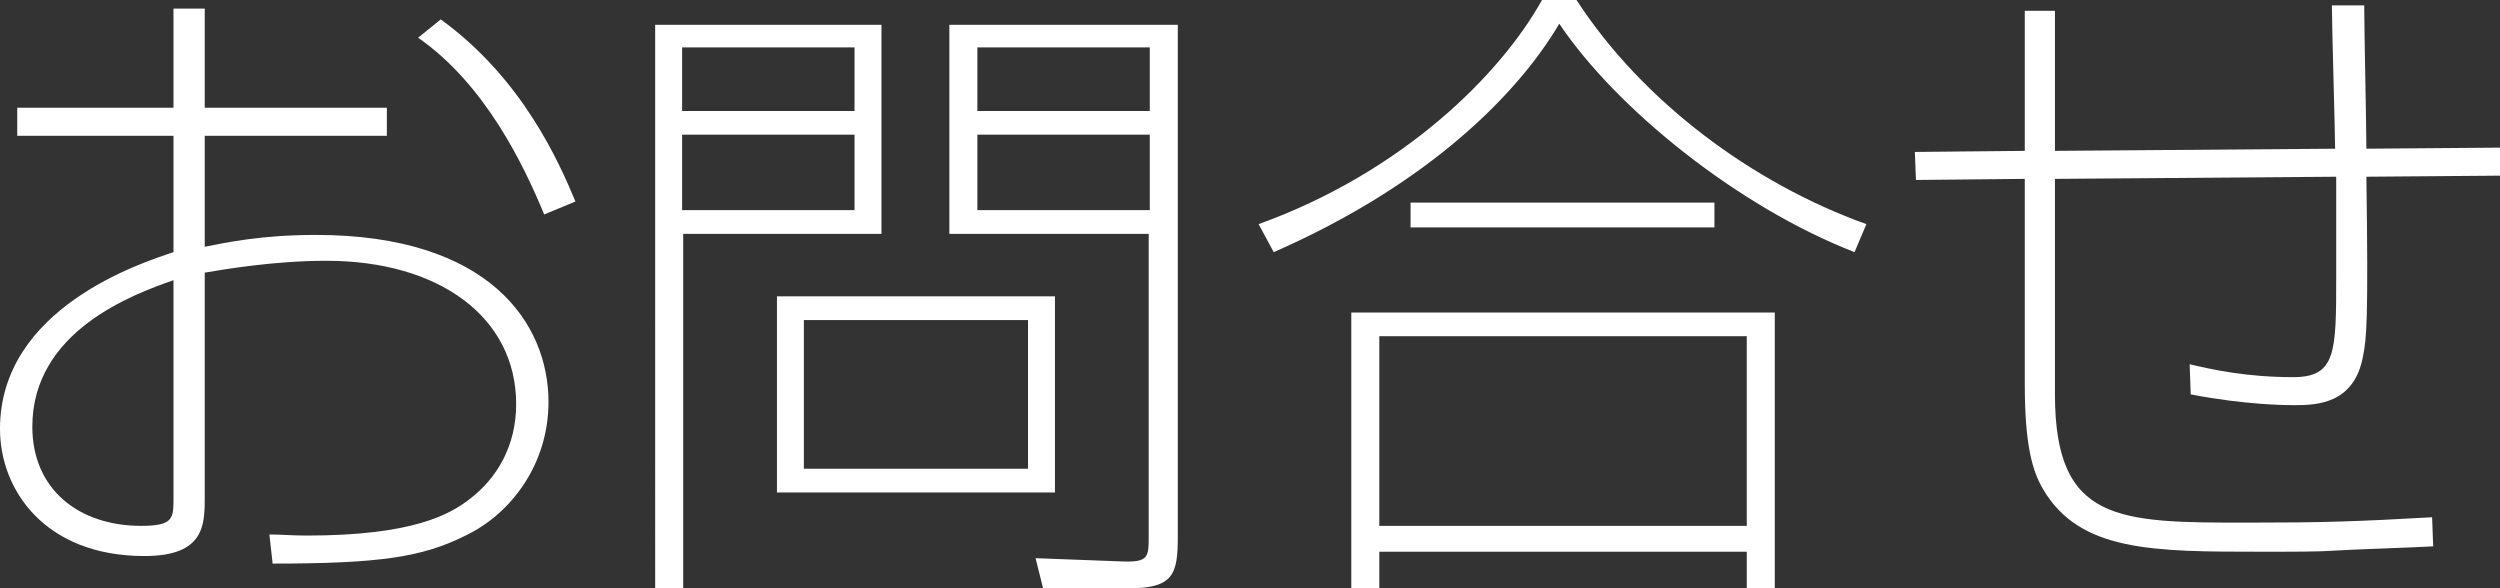 <?xml version="1.0" encoding="utf-8"?>
<!-- Generator: Adobe Illustrator 27.3.1, SVG Export Plug-In . SVG Version: 6.00 Build 0)  -->
<svg version="1.1" id="レイヤー_1" xmlns="http://www.w3.org/2000/svg" xmlns:xlink="http://www.w3.org/1999/xlink" x="0px"
	 y="0px" viewBox="0 0 232 54.6" style="enable-background:new 0 0 232 54.6;" xml:space="preserve">
<rect x="0" y="0" width="232" height="54.6" fill="#333333" stroke="none"/>
<style type="text/css">
	.st0{enable-background:new    ;}
	.st1{fill:#FFFFFF;}
</style>
<g class="st0">
	<path class="st1" d="M16.1,0.8H19V10h16.9v2.6H19v10.3c2-0.4,5.3-1.1,10.3-1.1c16.1,0,21.6,8.2,21.6,15.5c0,5.8-3.5,10.4-7.7,12.4
		c-4,2-7.9,2.6-17.9,2.6L25,49.6c1.1,0,2.1,0.1,3.5,0.1c9.9,0,13.3-2,15.1-3.4c2.5-1.9,4.3-4.9,4.3-8.8c0-8.1-7.2-13.3-17.6-13.3
		c-4.9,0-9.5,0.8-11.3,1.1v20.8c0,2.6,0,5.5-5.6,5.5C4.2,51.6,0,45.5,0,39.8c0-11.2,13.1-15.4,16.1-16.4V12.6H1.6V10h14.5V0.8z
		 M16.1,26c-3.7,1.3-13.1,4.7-13.1,13.6c0,5.8,4.3,9.2,10.1,9.2c3,0,3-0.7,3-2.6V26z M40.9,1.8c7.6,5.5,11,13.3,12.5,16.9l-2.9,1.2
		c-1.9-4.6-5.5-12.1-11.7-16.4L40.9,1.8z"/>
	<path class="st1" d="M81.8,2.3v19.4H63.4v32.9h-2.6V2.3H81.8z M79.3,4.4h-16v5.9h16V4.4z M79.3,12.5h-16v7h16V12.5z M97.9,45.7
		H72.1V27.5h25.8V45.7z M95.4,29.7H74.6v13.8h20.8V29.7z M109.3,49.8c0,3.5-0.4,4.8-4.6,4.8h-7.9l-0.7-2.8l8,0.3
		c2.5,0.1,2.5-0.4,2.5-2.4v-28H88.1V2.3h21.2V49.8z M106.7,4.4h-16v5.9h16V4.4z M106.7,12.5h-16v7h16V12.5z"/>
	<path class="st1" d="M116.8,20.8C130.1,16,139.2,7,143.1,0h3.2c6.1,9.4,16.3,17,26.9,20.8l-1.1,2.6c-10.8-4.2-22.1-13.3-27.4-21.2
		c-3.7,6.3-11.9,14.8-26.5,21.2L116.8,20.8z M164.7,29v25.6h-2.6v-3.4H128v3.4h-2.6V29H164.7z M162.1,31.2H128v17.6h34.1V31.2z
		 M159.1,21.1h-28.2v-2.3h28.2V21.1z"/>
	<path class="st1" d="M219.4,0.6c0,2.1,0.2,11.3,0.2,13.2l12.5-0.1v2.6l-12.5,0.1c0.2,13.7,0,15-0.3,16.6c-0.8,4.5-4.3,4.6-6.4,4.6
		c-0.6,0-4.4,0-9.6-1l-0.1-2.8c2.1,0.5,5.3,1.2,9.6,1.2c4,0,4-2.3,4-9.4v-9.2l-26.1,0.2v20c0,11.9,5.9,11.9,17.9,11.9
		c6.9,0,10.1-0.1,17.1-0.5l0.1,2.7c-1.5,0.1-7.9,0.3-9.2,0.4c-1.4,0.1-3.4,0.1-6.7,0.1c-10.1,0-16.9,0-20.3-5.8
		c-1-1.7-1.7-4.1-1.7-9.8v-19l-10.1,0.1l-0.1-2.6l10.2-0.1v-13h2.8v13l26-0.2c0-1.4-0.3-11.5-0.3-13.3H219.4z"/>
</g>
</svg>

